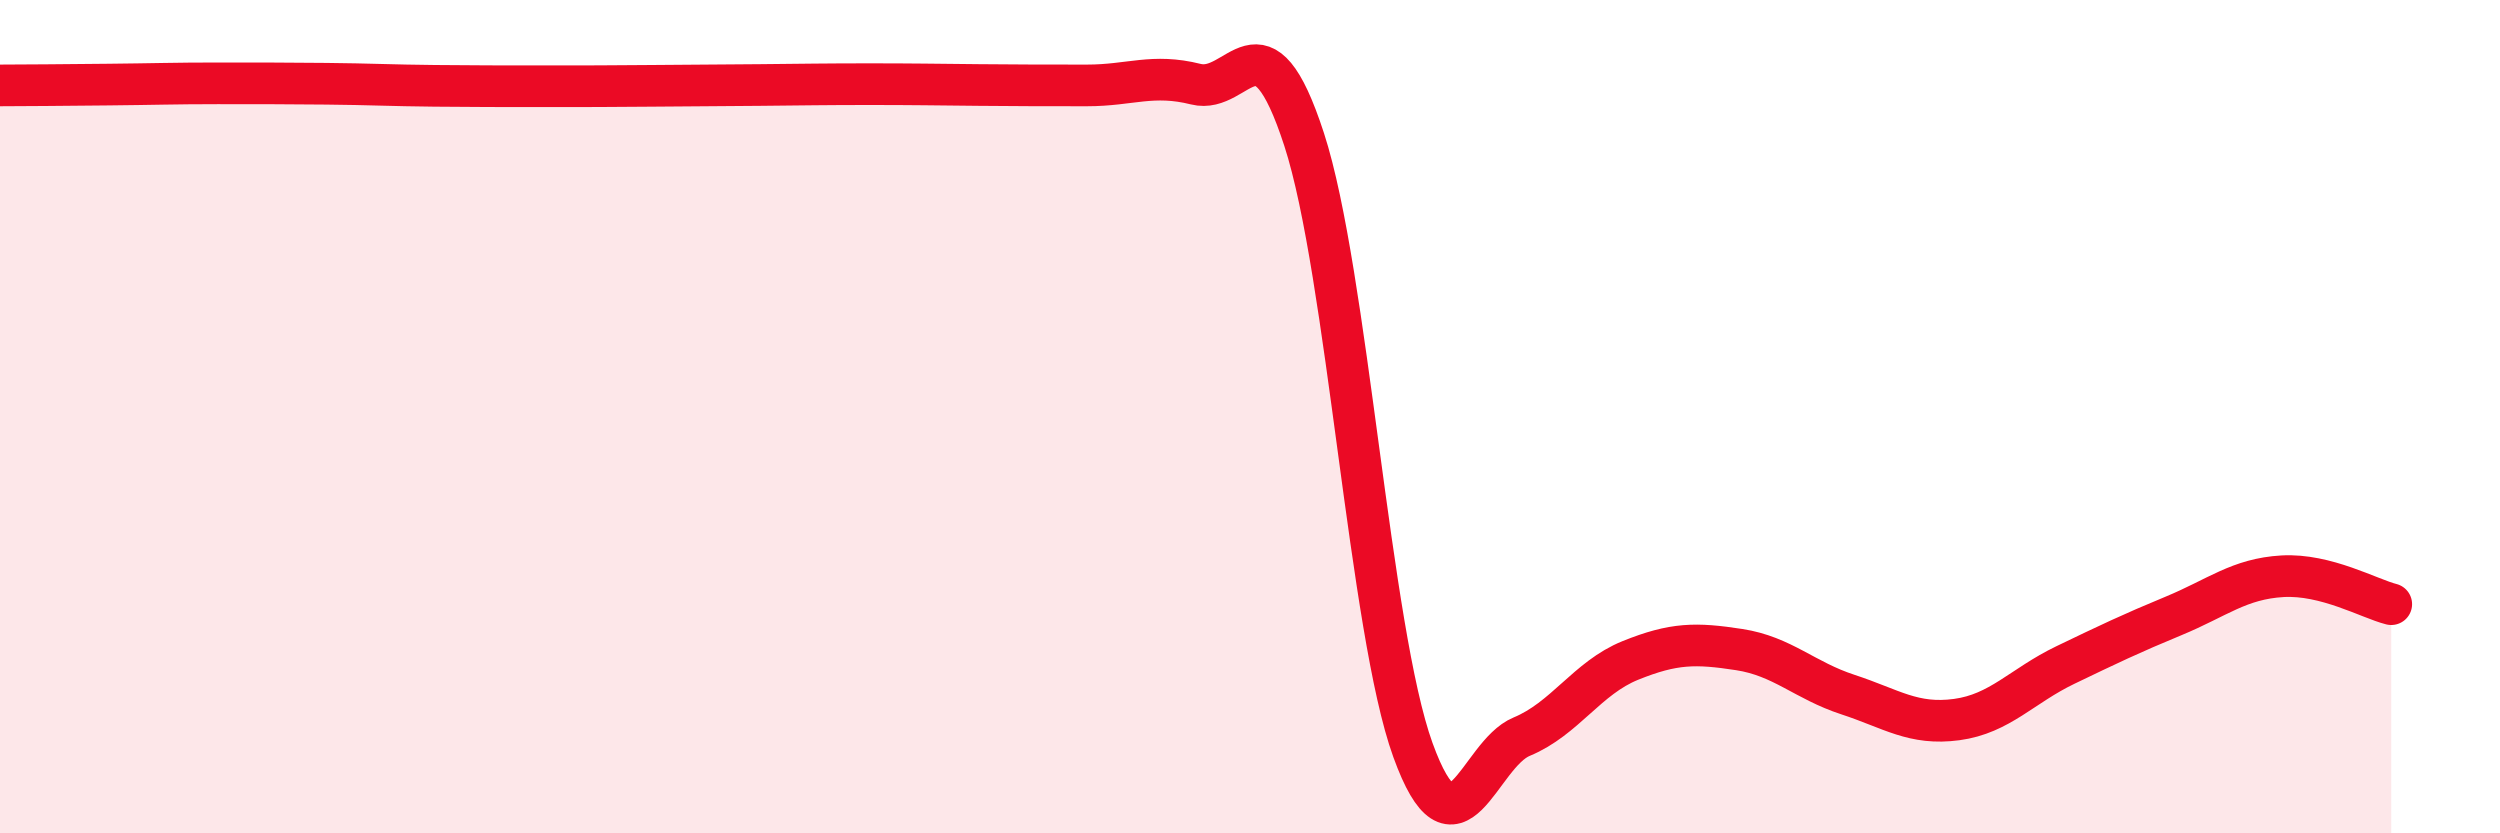 
    <svg width="60" height="20" viewBox="0 0 60 20" xmlns="http://www.w3.org/2000/svg">
      <path
        d="M 0,2.05 C 0.52,2.05 1.57,2.04 2.61,2.03 C 3.65,2.02 4.18,2 5.22,2 C 6.26,2 6.79,2 7.83,2.01 C 8.87,2.02 9.39,2.05 10.43,2.06 C 11.47,2.07 12,2.07 13.04,2.07 C 14.08,2.07 14.61,2.07 15.65,2.06 C 16.69,2.05 17.22,2.05 18.26,2.04 C 19.3,2.03 19.83,2.02 20.87,2.02 C 21.91,2.02 22.44,2.03 23.48,2.04 C 24.52,2.05 25.05,2.05 26.09,2.05 C 27.13,2.05 27.66,1.76 28.7,2.02 C 29.74,2.28 30.26,0.15 31.3,3.35 C 32.34,6.55 32.87,15.13 33.91,18 C 34.95,20.87 35.48,18.11 36.52,17.68 C 37.56,17.25 38.09,16.27 39.13,15.85 C 40.17,15.43 40.7,15.43 41.74,15.59 C 42.78,15.75 43.31,16.33 44.35,16.67 C 45.39,17.01 45.92,17.41 46.96,17.27 C 48,17.13 48.53,16.46 49.57,15.96 C 50.61,15.46 51.13,15.21 52.17,14.78 C 53.21,14.35 53.74,13.89 54.78,13.83 C 55.82,13.77 56.87,14.37 57.39,14.5L57.39 20L0 20Z"
        fill="#EB0A25"
        opacity="0.1"
        stroke-linecap="round"
        stroke-linejoin="round"
      />
      <path
        d="M 0,2.05 C 0.52,2.05 1.57,2.04 2.61,2.03 C 3.65,2.02 4.18,2 5.22,2 C 6.26,2 6.79,2 7.83,2.01 C 8.87,2.02 9.39,2.05 10.43,2.06 C 11.47,2.07 12,2.07 13.04,2.07 C 14.08,2.07 14.61,2.07 15.65,2.06 C 16.69,2.05 17.22,2.05 18.26,2.04 C 19.3,2.03 19.83,2.02 20.87,2.02 C 21.91,2.02 22.44,2.03 23.48,2.04 C 24.52,2.05 25.05,2.05 26.09,2.05 C 27.13,2.05 27.66,1.76 28.7,2.02 C 29.74,2.28 30.26,0.15 31.3,3.35 C 32.34,6.55 32.87,15.13 33.91,18 C 34.95,20.87 35.48,18.11 36.52,17.68 C 37.56,17.25 38.09,16.27 39.13,15.85 C 40.17,15.43 40.7,15.43 41.74,15.59 C 42.78,15.75 43.31,16.33 44.35,16.67 C 45.39,17.01 45.92,17.41 46.96,17.27 C 48,17.13 48.53,16.46 49.57,15.96 C 50.61,15.46 51.13,15.21 52.17,14.78 C 53.21,14.35 53.74,13.89 54.78,13.83 C 55.82,13.77 56.87,14.37 57.39,14.5"
        stroke="#EB0A25"
        stroke-width="1"
        fill="none"
        stroke-linecap="round"
        stroke-linejoin="round"
      />
    </svg>
  